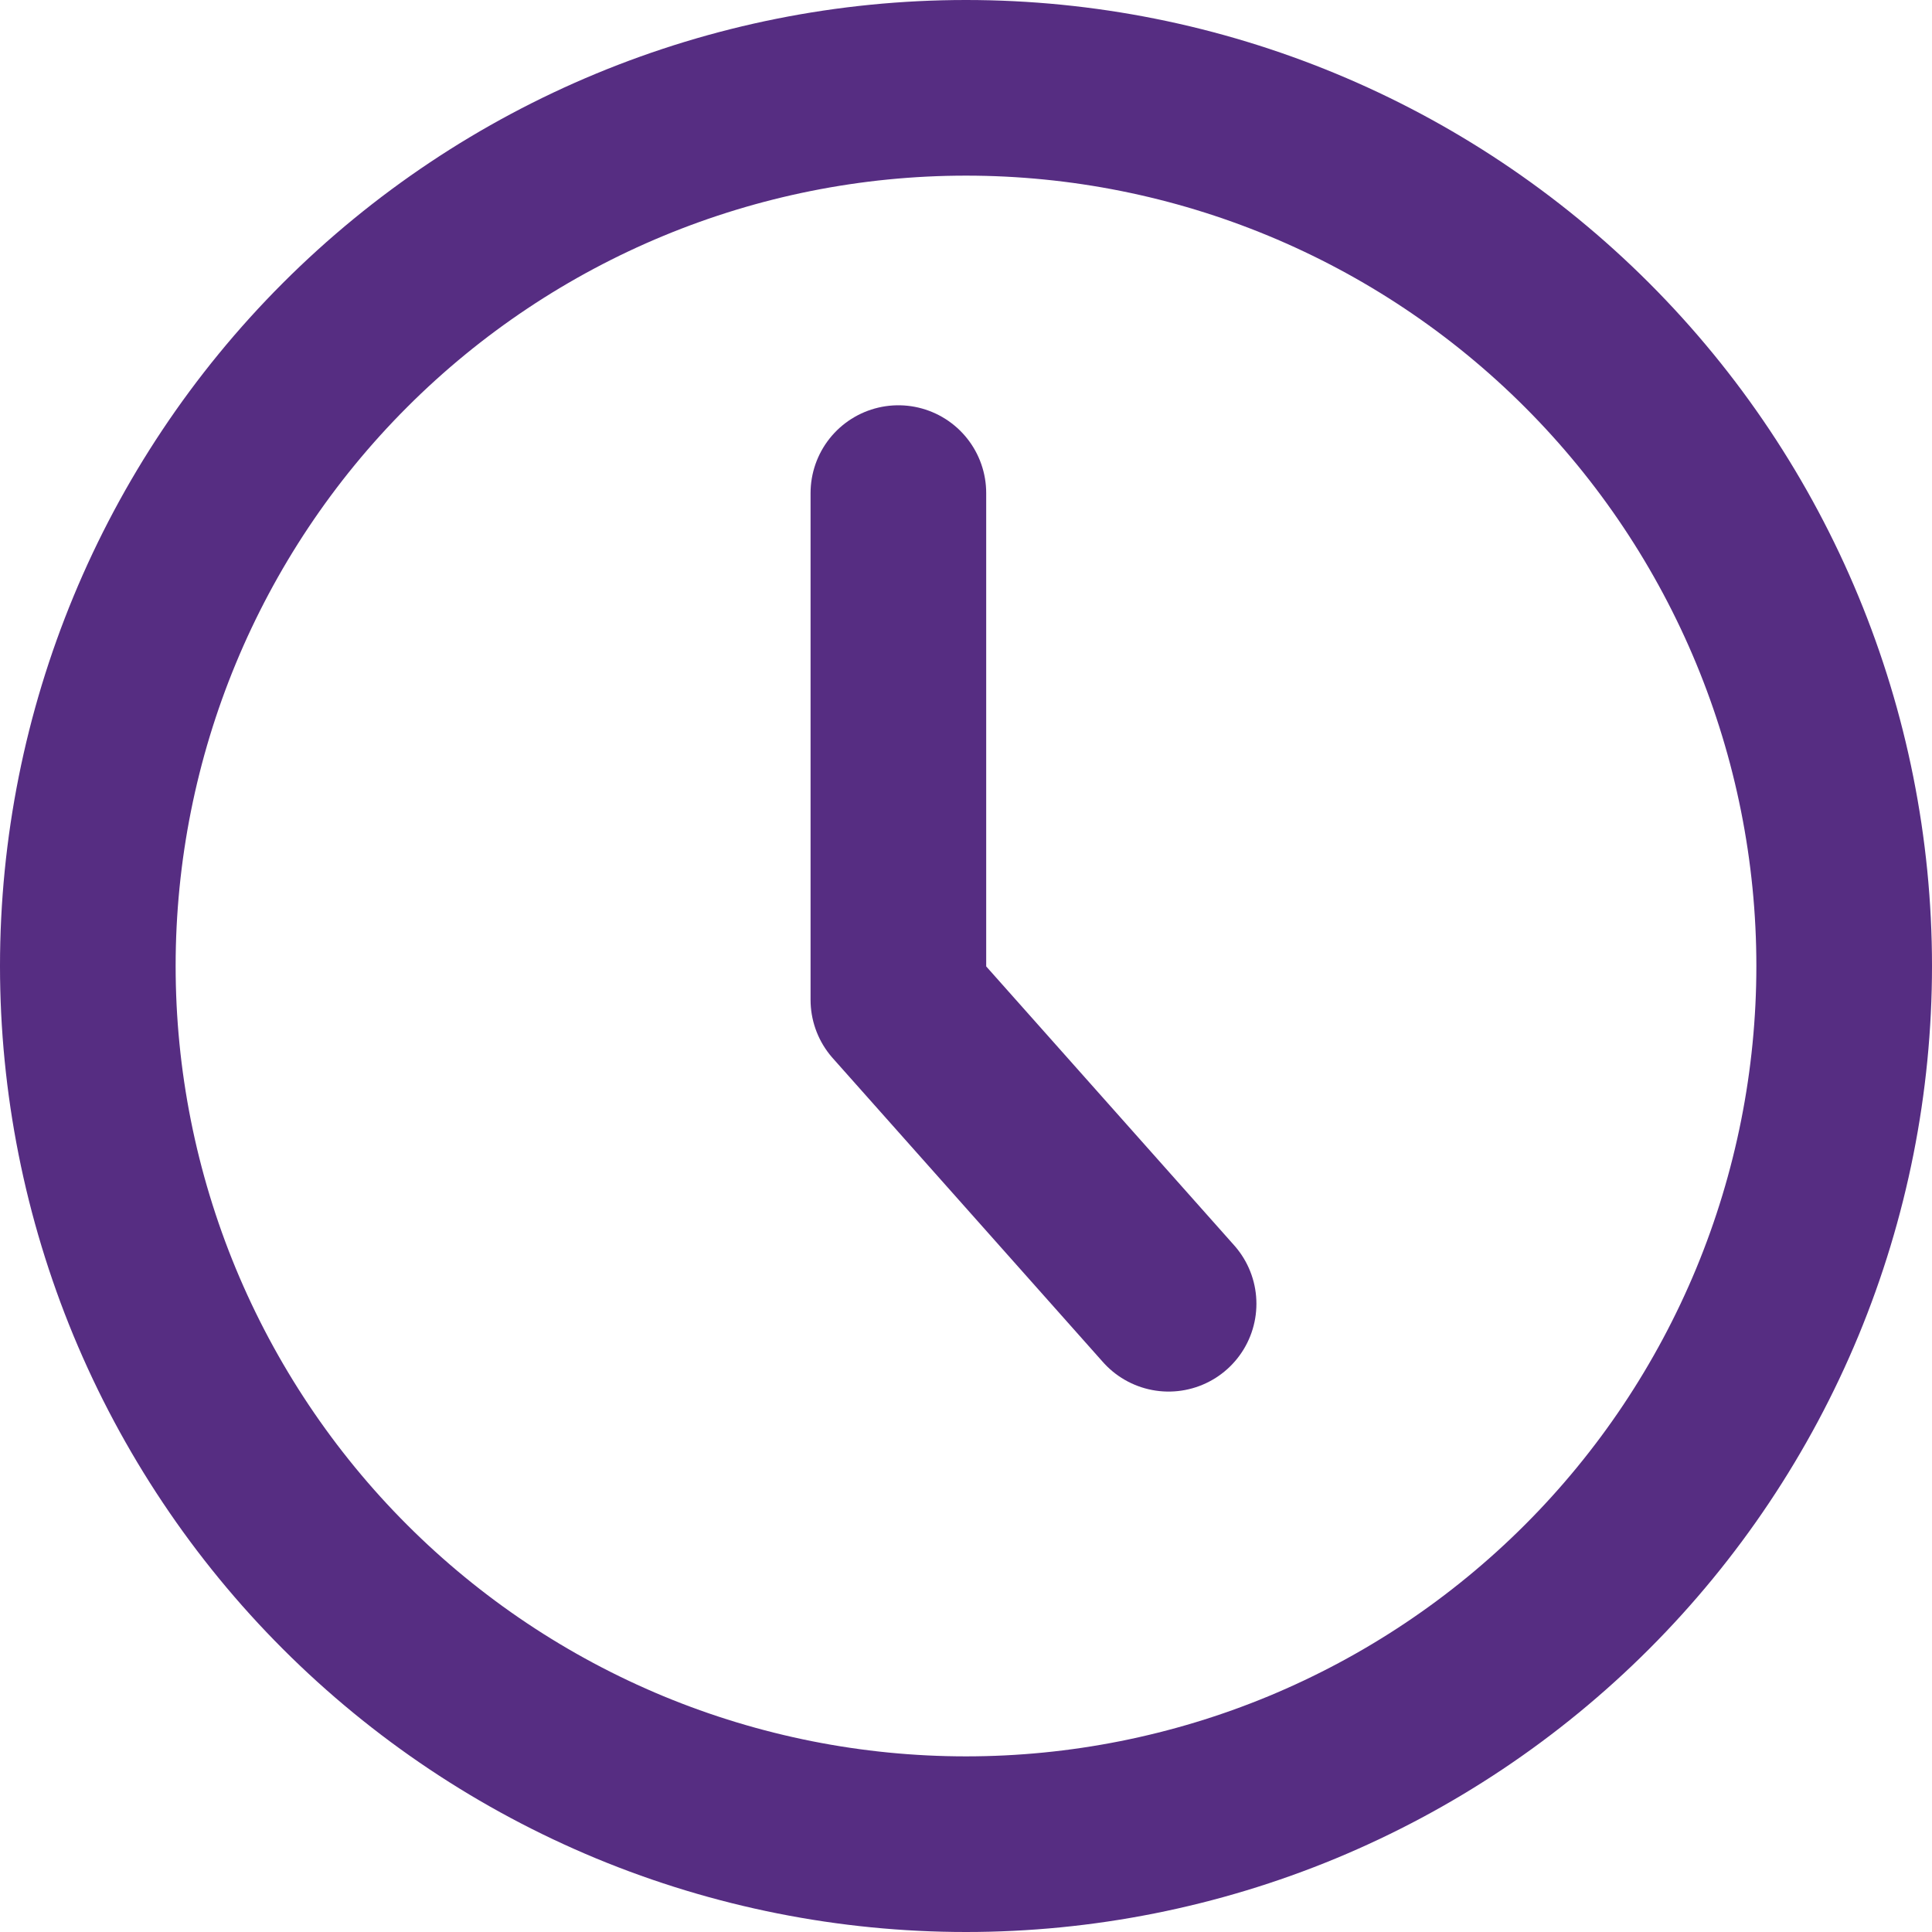 <svg xmlns="http://www.w3.org/2000/svg" width="22" height="22" viewBox="0 0 22 22" fill="none"><path d="M1 11C1 12.313 1.259 13.614 1.761 14.827C2.264 16.04 3 17.142 3.929 18.071C4.858 19 5.96 19.736 7.173 20.239C8.386 20.741 9.687 21 11 21C12.313 21 13.614 20.741 14.827 20.239C16.04 19.736 17.142 19 18.071 18.071C19 17.142 19.736 16.04 20.239 14.827C20.741 13.614 21 12.313 21 11C21 8.348 19.946 5.804 18.071 3.929C16.196 2.054 13.652 1 11 1C8.348 1 5.804 2.054 3.929 3.929C2.054 5.804 1 8.348 1 11Z" stroke="#562D82" stroke-width="2" stroke-linecap="round" stroke-linejoin="round"></path><path d="M10.23 5.615V11.385L13.307 14.846" stroke="#562D82" stroke-width="2" stroke-linecap="round" stroke-linejoin="round"></path></svg>